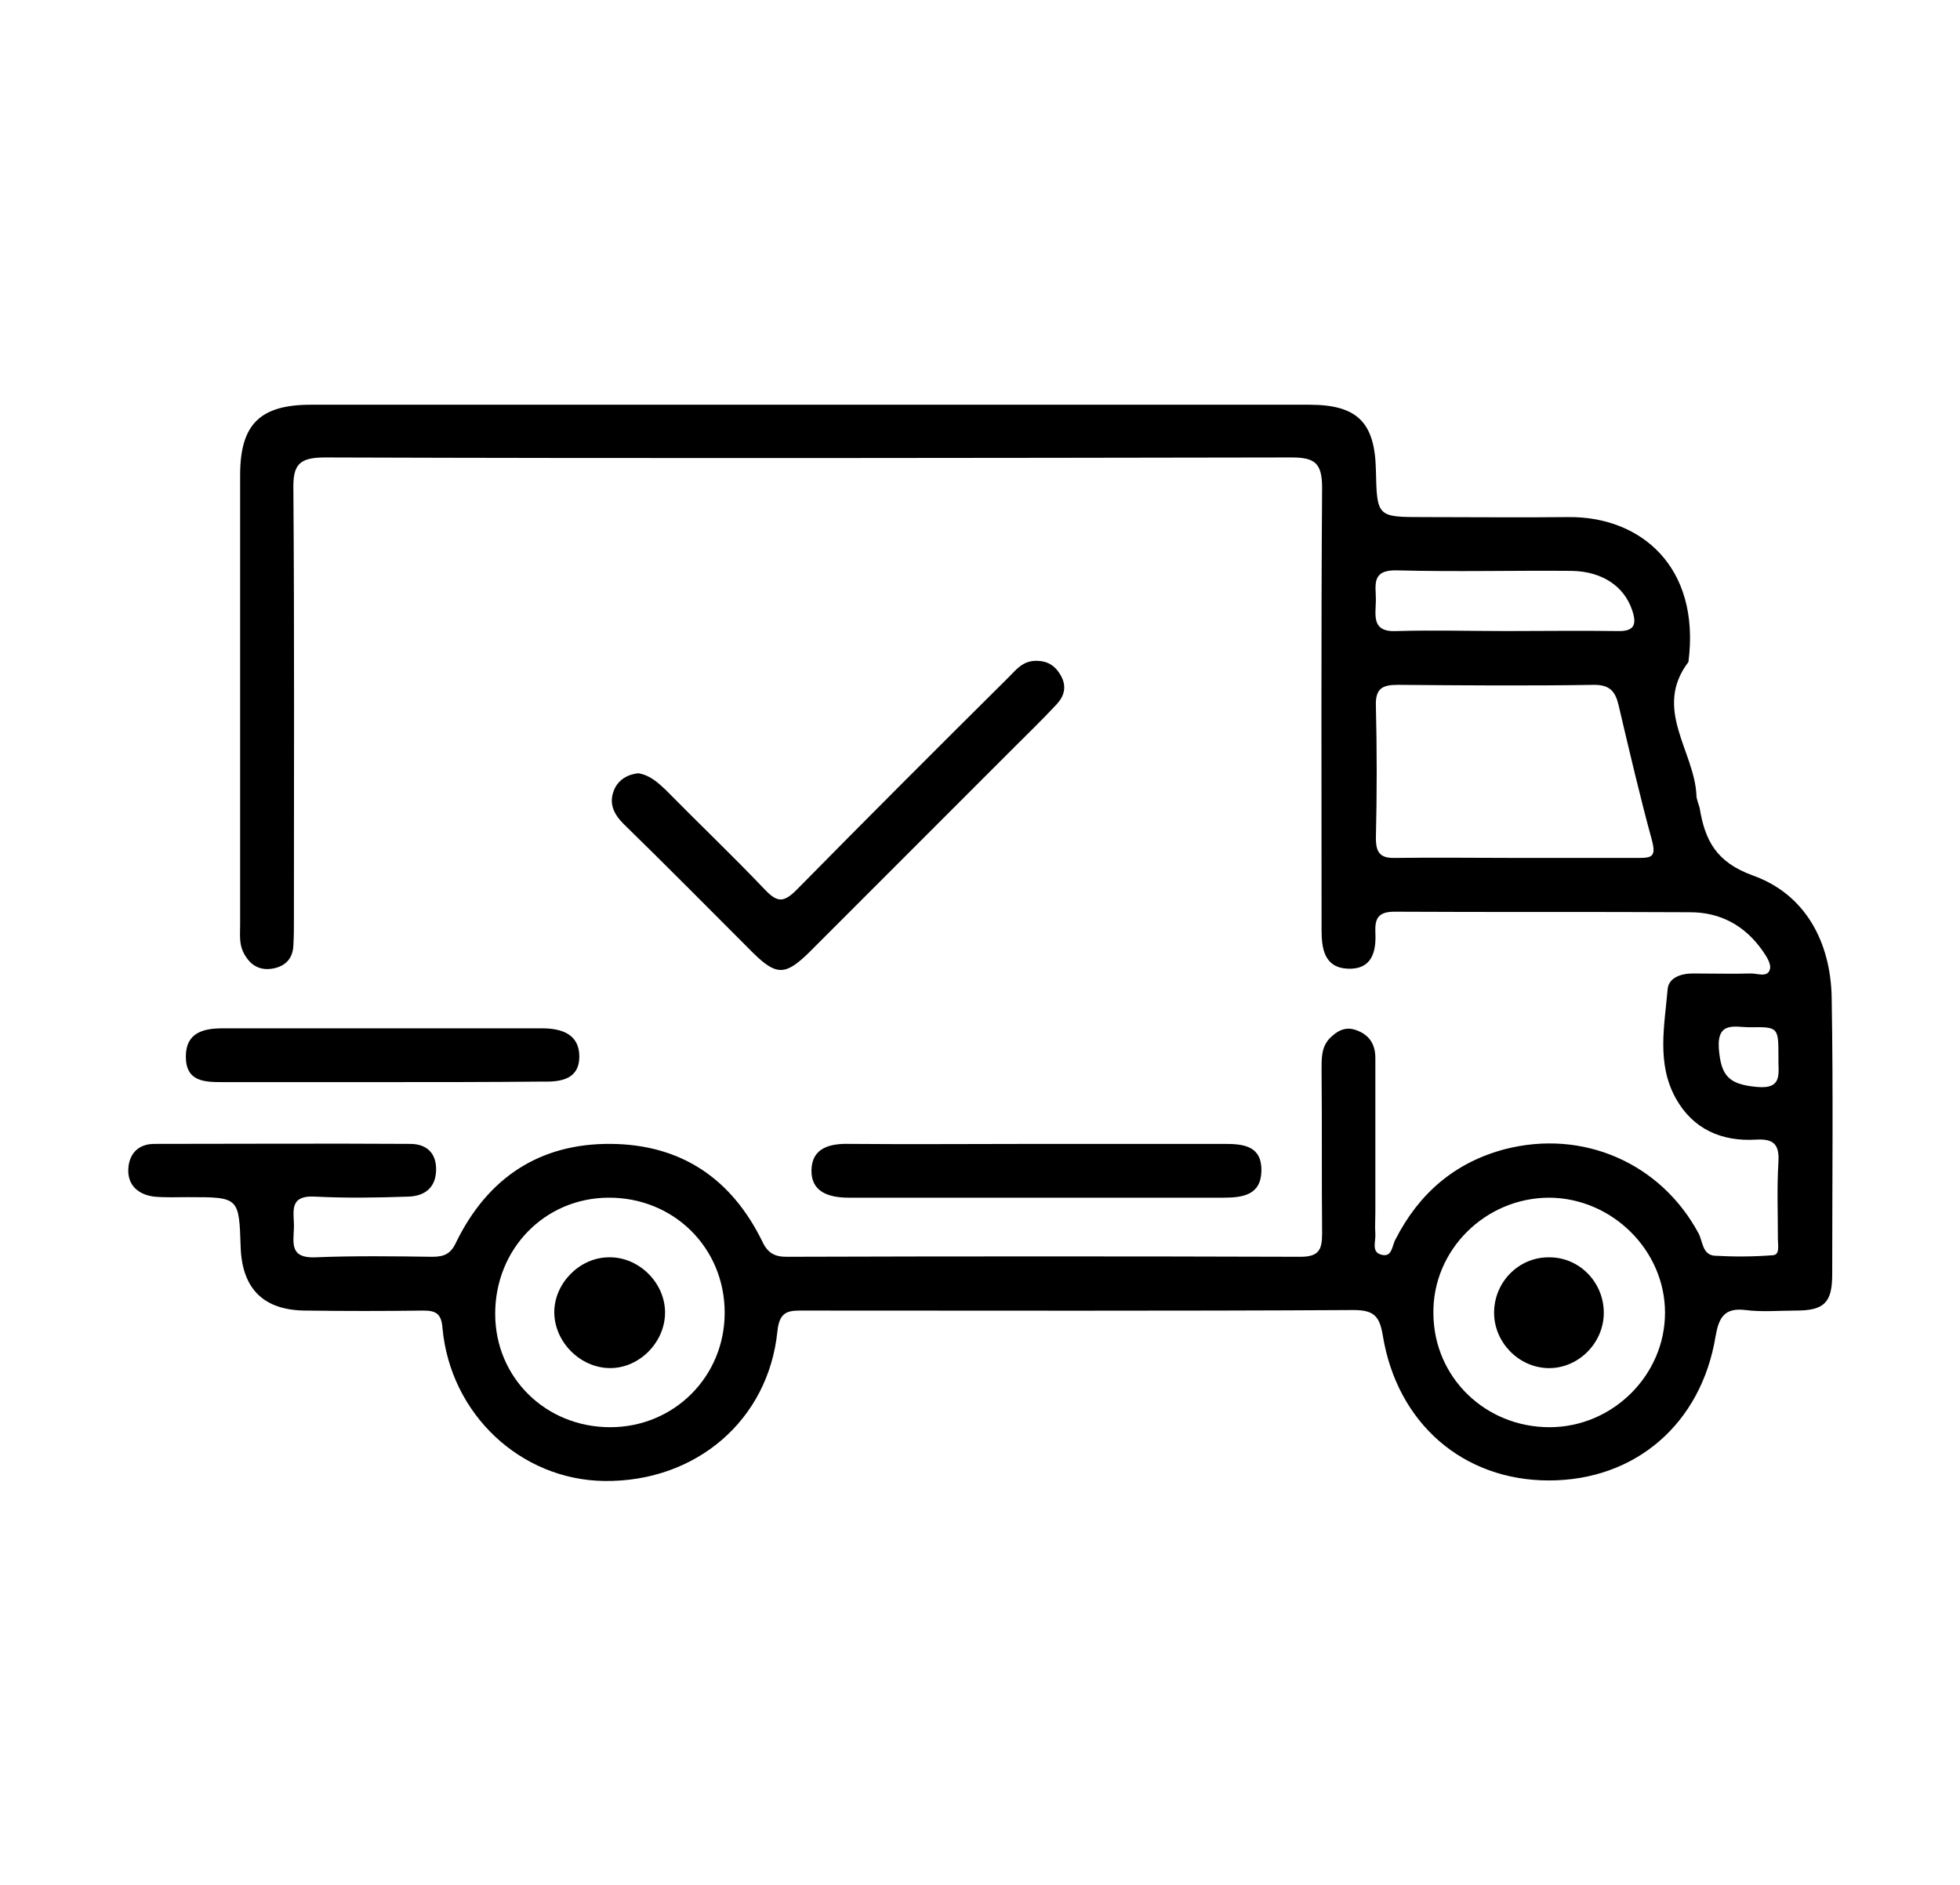 <svg xmlns="http://www.w3.org/2000/svg" xmlns:xlink="http://www.w3.org/1999/xlink" id="Capa_1" x="0px" y="0px" viewBox="0 0 368.1 354" style="enable-background:new 0 0 368.1 354;" xml:space="preserve"><g>	<path d="M151.9,76c31.3,0,62.7,0,94,0c9,0,12.3,3.3,12.5,12.2c0.2,8.9,0.2,8.9,9,8.9c9,0,18,0.1,27,0c13.7-0.2,25,9.3,22.7,27.2  c-6.7,8.8,1.1,16.7,1.5,25c0,0.8,0.4,1.6,0.6,2.4c1,6.1,3.1,10.2,10,12.7c9.8,3.5,14.6,12.4,14.8,22.9c0.3,17.3,0.1,34.7,0.1,52  c0,5.3-1.5,6.8-6.8,6.8c-3.2,0-6.4,0.3-9.5-0.1c-4-0.5-5,1.5-5.6,4.9c-2.7,16.5-15.1,27.1-31.3,27.1c-16.1,0-28.5-10.7-31.2-27.2  c-0.6-3.6-1.6-4.8-5.5-4.8c-34.3,0.2-68.7,0.1-103,0.1c-2.8,0-4.8-0.2-5.2,3.9c-1.7,16.7-15.3,28.3-32.5,28.1  c-15.7-0.2-28.9-12.5-30.4-28.7c-0.2-2.7-1.2-3.3-3.6-3.3c-7.3,0.1-14.7,0.1-22,0c-7.9,0-12-4-12.3-11.8c-0.3-9.5-0.3-9.5-9.8-9.5  c-2.2,0-4.4,0.1-6.5-0.1c-3-0.4-5-2.2-4.8-5.3c0.2-2.9,2-4.6,4.9-4.6c16,0,32-0.1,48,0c3.2,0,5,1.8,4.9,5c-0.1,3.3-2.2,4.8-5.2,4.9  c-5.8,0.2-11.7,0.3-17.5,0c-5.2-0.3-3.9,3.1-4,5.9c-0.1,2.8-0.8,5.7,4,5.5c7.3-0.3,14.7-0.2,22-0.1c2.3,0,3.5-0.6,4.5-2.8  c5.9-12,15.6-18.5,29-18.4c13.2,0.1,22.7,6.5,28.5,18.4c1,2.1,2.3,2.8,4.5,2.8c32.2-0.1,64.3-0.1,96.5,0c3.5,0,4.1-1.3,4.1-4.4  c-0.1-10.2,0-20.3-0.1-30.5c0-2.2-0.1-4.4,1.5-6.1c1.3-1.3,2.8-2.3,4.9-1.6c2.6,0.9,3.7,2.7,3.7,5.3c0,9.7,0,19.3,0,29  c0,1.3-0.1,2.7,0,4c0.1,1.4-0.8,3.4,1.1,3.9c2.1,0.6,2-1.7,2.7-2.9c4.4-8.6,11.1-14.4,20.5-16.9c14.7-3.8,29.3,2.6,36.4,15.8  c0.8,1.5,0.7,4,3,4.2c3.6,0.2,7.3,0.2,11-0.1c1.3-0.1,0.9-1.9,0.9-3c0-4.8-0.2-9.7,0.1-14.5c0.2-3.3-0.9-4.4-4.2-4.2  c-6.5,0.4-11.9-2-15.1-7.8c-3.6-6.5-2.1-13.6-1.5-20.5c0.2-2.1,2.5-2.9,4.7-2.9c3.7,0,7.3,0.1,11,0c1.2,0,3.1,0.8,3.5-0.8  c0.3-1-0.7-2.5-1.4-3.5c-3.3-4.7-7.9-7.2-13.6-7.2c-18.5-0.1-37,0-55.5-0.1c-3.1,0-3.7,1.3-3.6,3.9c0.2,3.7-0.7,7-5.2,6.8  c-4.4-0.2-4.9-3.8-4.9-7.3c0-27.7-0.1-55.3,0.1-83c0-4.7-1.4-5.7-5.8-5.7c-60.5,0.1-121,0.2-181.5,0c-5,0-6,1.5-5.9,6.1  c0.2,26.8,0.1,53.7,0.1,80.5c0,1.7,0,3.3-0.1,5c-0.1,2.6-1.6,4-4,4.4c-2.6,0.4-4.4-0.9-5.5-3.3c-0.7-1.6-0.5-3.3-0.5-4.9  c0-28.2,0-56.3,0-84.5c0-9.5,3.7-13.2,13.3-13.2C89.6,76,120.8,76,151.9,76z M284.5,161.1c7.8,0,15.6,0,23.4,0  c2.3,0,3.1-0.3,2.4-3.1c-2.3-8.4-4.3-17-6.3-25.5c-0.6-2.6-1.6-3.9-4.6-3.9c-12.3,0.2-24.6,0.1-36.9,0c-2.9,0-4.2,0.7-4.1,3.9  c0.2,8.3,0.2,16.6,0,24.9c0,2.8,0.9,3.8,3.7,3.7C269.6,161,277,161.1,284.5,161.1z M114.6,268c12,0,21.5-9.5,21.5-21.5  c0-12.2-9.6-21.7-21.9-21.6c-11.9,0.1-21.2,9.6-21.2,21.8C93,258.7,102.5,268,114.6,268z M291,268c11.9,0,21.7-9.8,21.7-21.5  c0-11.7-9.9-21.5-21.7-21.6c-12.1,0-22,9.9-21.8,21.8C269.3,258.7,279,268,291,268z M282.9,118.5c7,0,13.9-0.1,20.9,0  c3.3,0.1,3.6-1.4,2.7-4c-1.5-4.4-5.6-7.2-11.3-7.3c-11-0.1-21.9,0.2-32.9-0.1c-4.8-0.1-3.9,2.8-3.9,5.5c0,2.8-1,6.2,4,5.9  C269.3,118.3,276.1,118.5,282.9,118.5z M334,198.5c0-5.6,0-5.7-5.4-5.6c-2.7,0-6.1-1.2-5.8,3.9c0.4,5.3,1.9,6.8,7.1,7.3  C335,204.6,333.9,201.4,334,198.5z"></path>	<path d="M119.9,145.2c2.2,0.4,3.6,1.7,5.1,3.1c6.2,6.3,12.6,12.4,18.7,18.8c2.3,2.4,3.5,2.4,5.9,0c13.2-13.4,26.5-26.7,39.8-39.9  c1.4-1.4,2.6-3,4.9-3.1c2.3-0.1,3.8,0.8,4.9,2.7c1.2,2.1,0.7,3.9-0.8,5.5c-2.7,2.9-5.6,5.7-8.4,8.5c-12.7,12.7-25.4,25.4-38.1,38.1  c-4.4,4.3-6.1,4.3-10.4,0.1c-8.1-8.1-16.2-16.3-24.4-24.3c-1.8-1.8-2.8-3.8-1.8-6.3C116.1,146.4,117.9,145.4,119.9,145.2z"></path>	<path d="M195,214.8c11.7,0,23.3,0,35,0c3.6,0,7,0.4,6.9,5.1c-0.1,4.5-3.5,5-7.1,5c-23.5,0-47,0-70.4,0c-3.8,0-7.1-1.1-7-5.2  c0.1-4.2,3.5-5,7.2-4.9C171.3,214.9,183.2,214.8,195,214.8z"></path>	<path d="M71.5,203.2c-9.8,0-19.7,0-29.5,0c-3.5,0-7.1,0-7.1-4.8c0-4.5,3.3-5.3,6.9-5.3c20,0,40,0,60,0c3.7,0,7,1.1,7,5.3  c0,4.1-3.2,4.8-6.8,4.7C91.8,203.2,81.7,203.2,71.5,203.2z"></path>	<path d="M124.9,246.3c0.1,5.6-4.7,10.6-10.3,10.6c-5.6,0-10.5-4.9-10.5-10.5c0-5.4,4.7-10.2,10.1-10.3  C119.8,235.9,124.8,240.7,124.9,246.3z"></path>	<path d="M301.2,246.7c-0.1,5.7-5,10.4-10.6,10.2c-5.5-0.2-10-4.9-10-10.4c0-5.8,4.7-10.5,10.4-10.4  C296.7,236.1,301.3,240.9,301.2,246.7z"></path></g></svg>